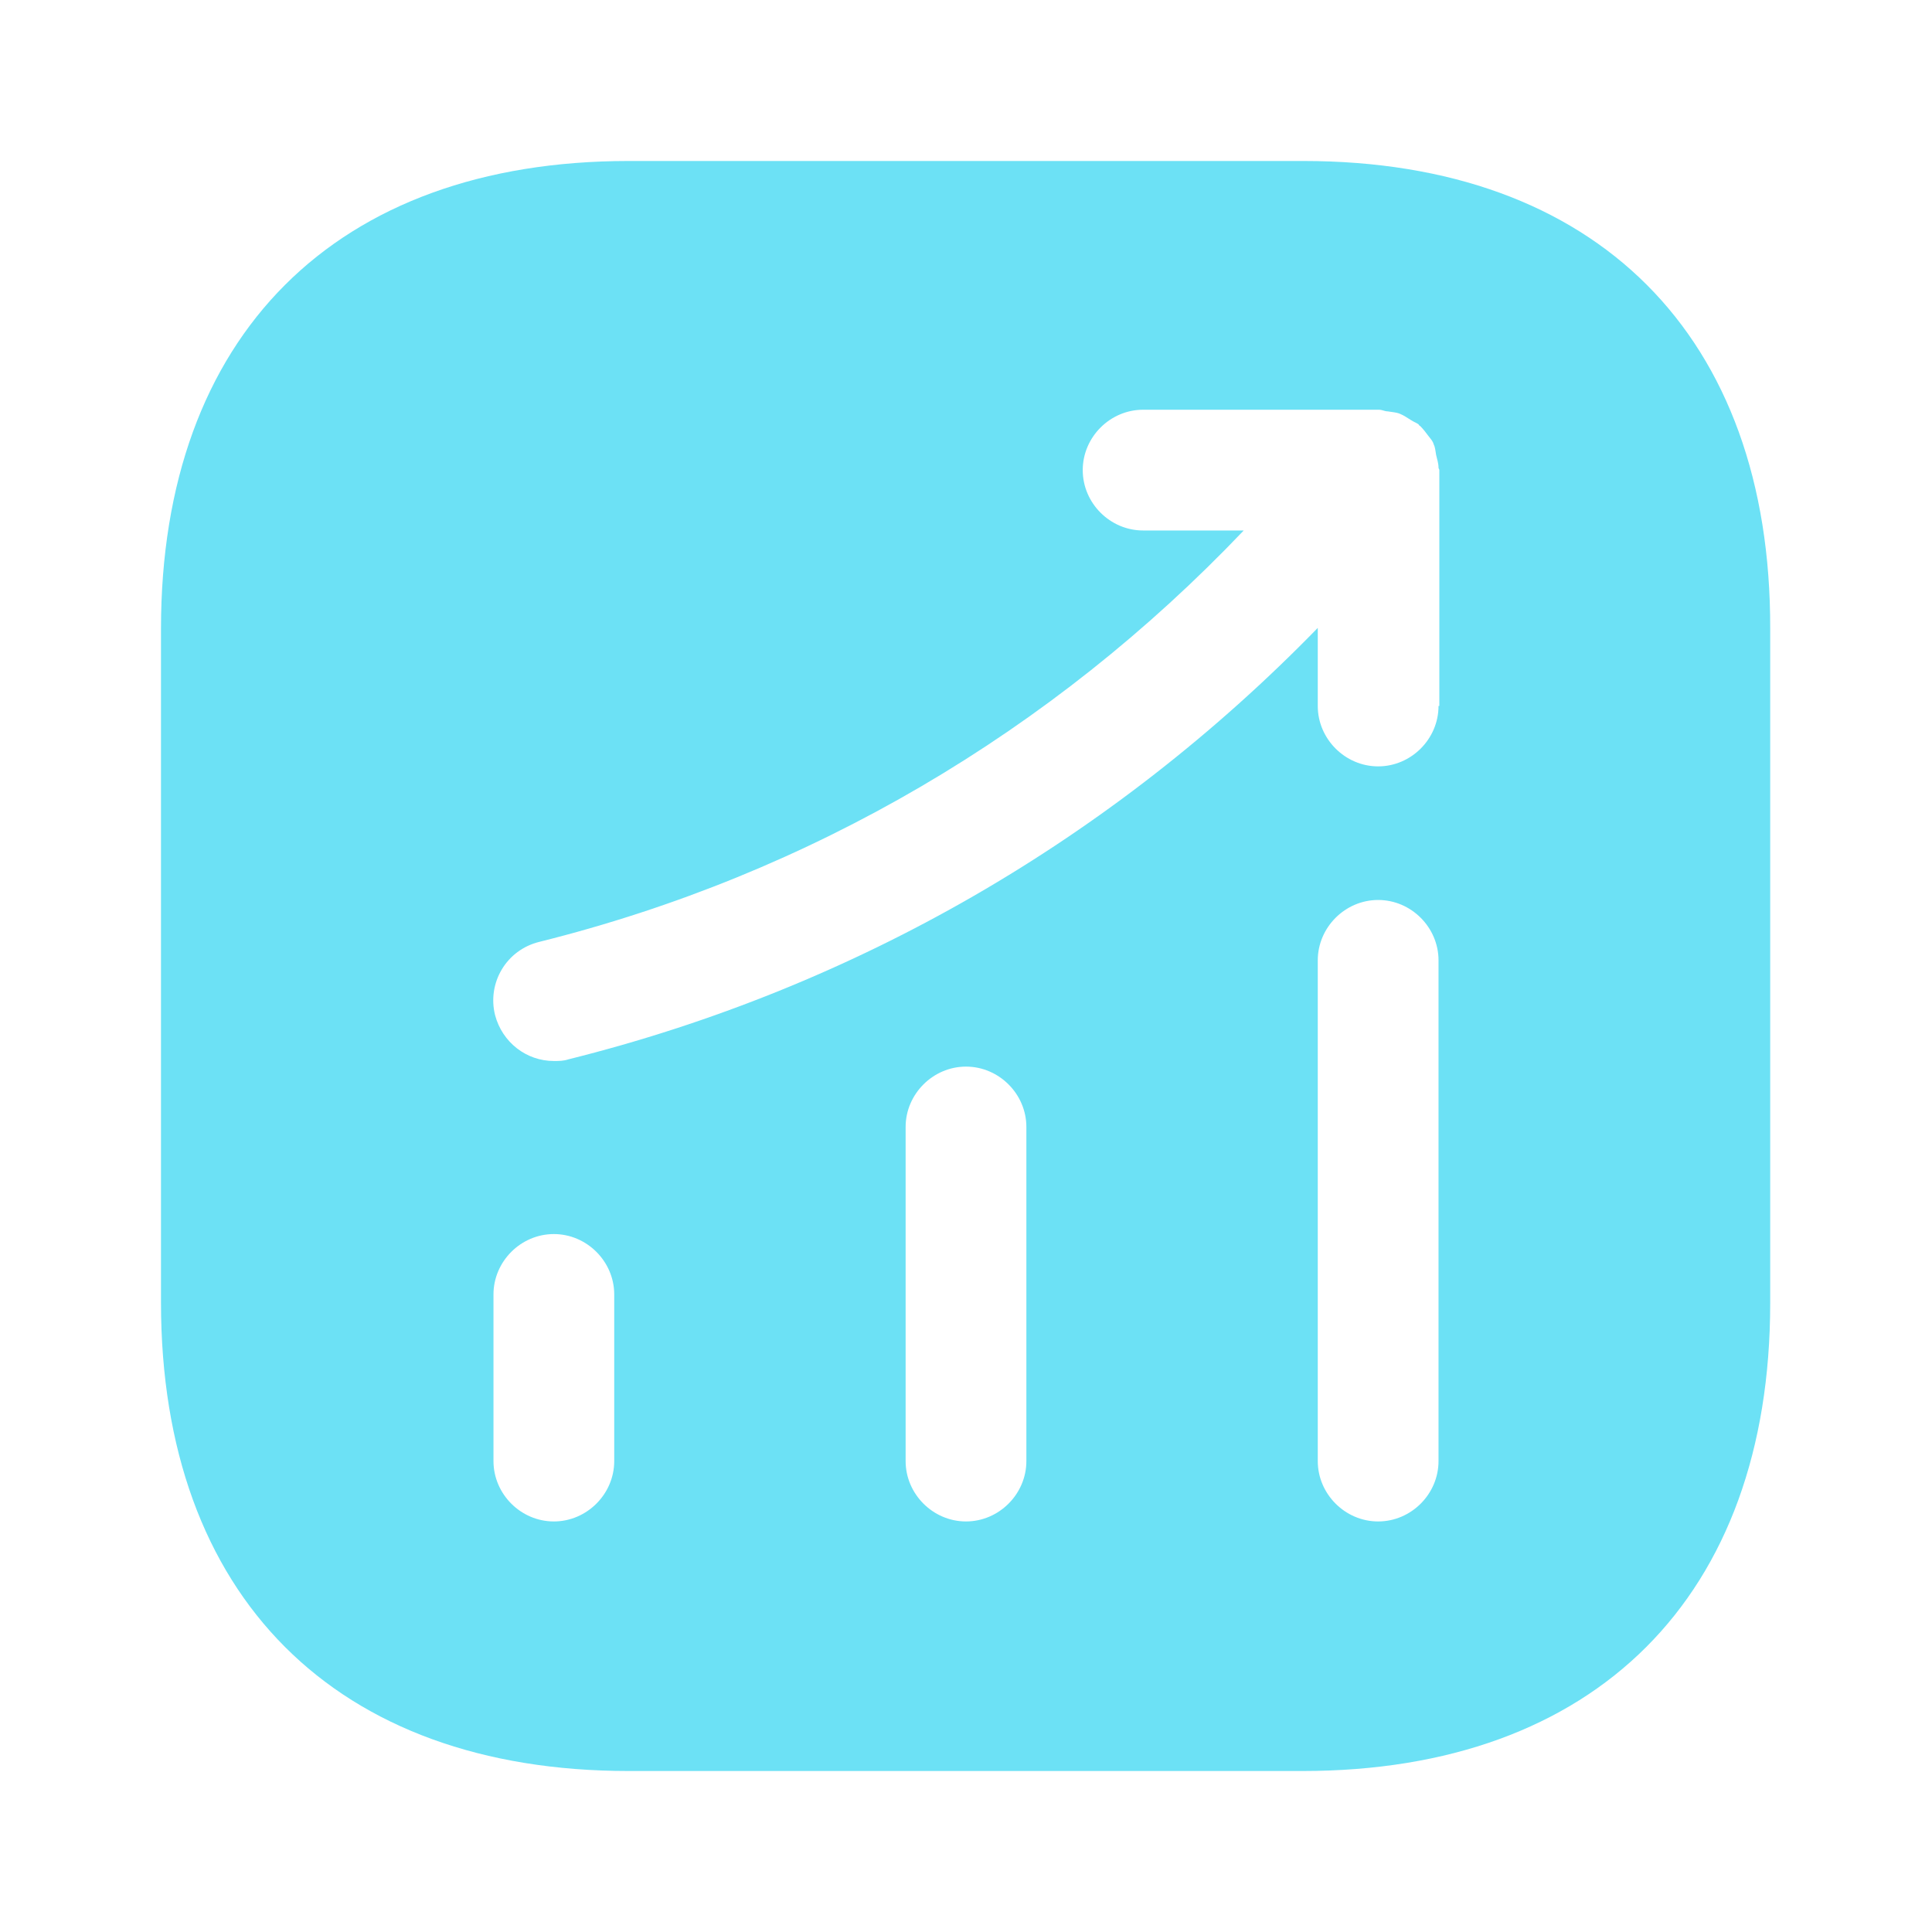 <svg width="52" height="52" viewBox="0 0 52 52" fill="none" xmlns="http://www.w3.org/2000/svg">
<path d="M35.078 4.333H16.922C9.035 4.333 4.333 9.035 4.333 16.922V35.057C4.333 42.965 9.035 47.667 16.922 47.667H35.057C42.943 47.667 47.645 42.965 47.645 35.078V16.922C47.667 9.035 42.965 4.333 35.078 4.333ZM16.532 39.325C16.532 40.213 15.795 40.95 14.907 40.95C14.018 40.95 13.282 40.213 13.282 39.325V34.84C13.282 33.952 14.018 33.215 14.907 33.215C15.795 33.215 16.532 33.952 16.532 34.84V39.325ZM27.625 39.325C27.625 40.213 26.888 40.95 26 40.95C25.112 40.95 24.375 40.213 24.375 39.325V30.333C24.375 29.445 25.112 28.708 26 28.708C26.888 28.708 27.625 29.445 27.625 30.333V39.325ZM38.718 39.325C38.718 40.213 37.982 40.95 37.093 40.95C36.205 40.95 35.468 40.213 35.468 39.325V25.848C35.468 24.96 36.205 24.223 37.093 24.223C37.982 24.223 38.718 24.96 38.718 25.848V39.325ZM38.718 19.002C38.718 19.89 37.982 20.627 37.093 20.627C36.205 20.627 35.468 19.89 35.468 19.002V16.9C29.943 22.577 23.032 26.585 15.297 28.513C15.167 28.557 15.037 28.557 14.907 28.557C14.17 28.557 13.52 28.058 13.325 27.322C13.108 26.455 13.628 25.567 14.517 25.35C21.818 23.53 28.318 19.695 33.475 14.278H30.767C29.878 14.278 29.142 13.542 29.142 12.653C29.142 11.765 29.878 11.028 30.767 11.028H37.115C37.202 11.028 37.267 11.072 37.353 11.072C37.462 11.093 37.57 11.093 37.678 11.137C37.787 11.18 37.873 11.245 37.982 11.31C38.047 11.353 38.112 11.375 38.177 11.418C38.198 11.44 38.198 11.462 38.22 11.462C38.307 11.548 38.372 11.635 38.437 11.722C38.502 11.808 38.567 11.873 38.588 11.96C38.632 12.047 38.632 12.133 38.653 12.242C38.675 12.35 38.718 12.458 38.718 12.588C38.718 12.61 38.74 12.632 38.74 12.653V19.002H38.718Z" fill="#6CE1F5"/>
</svg>
